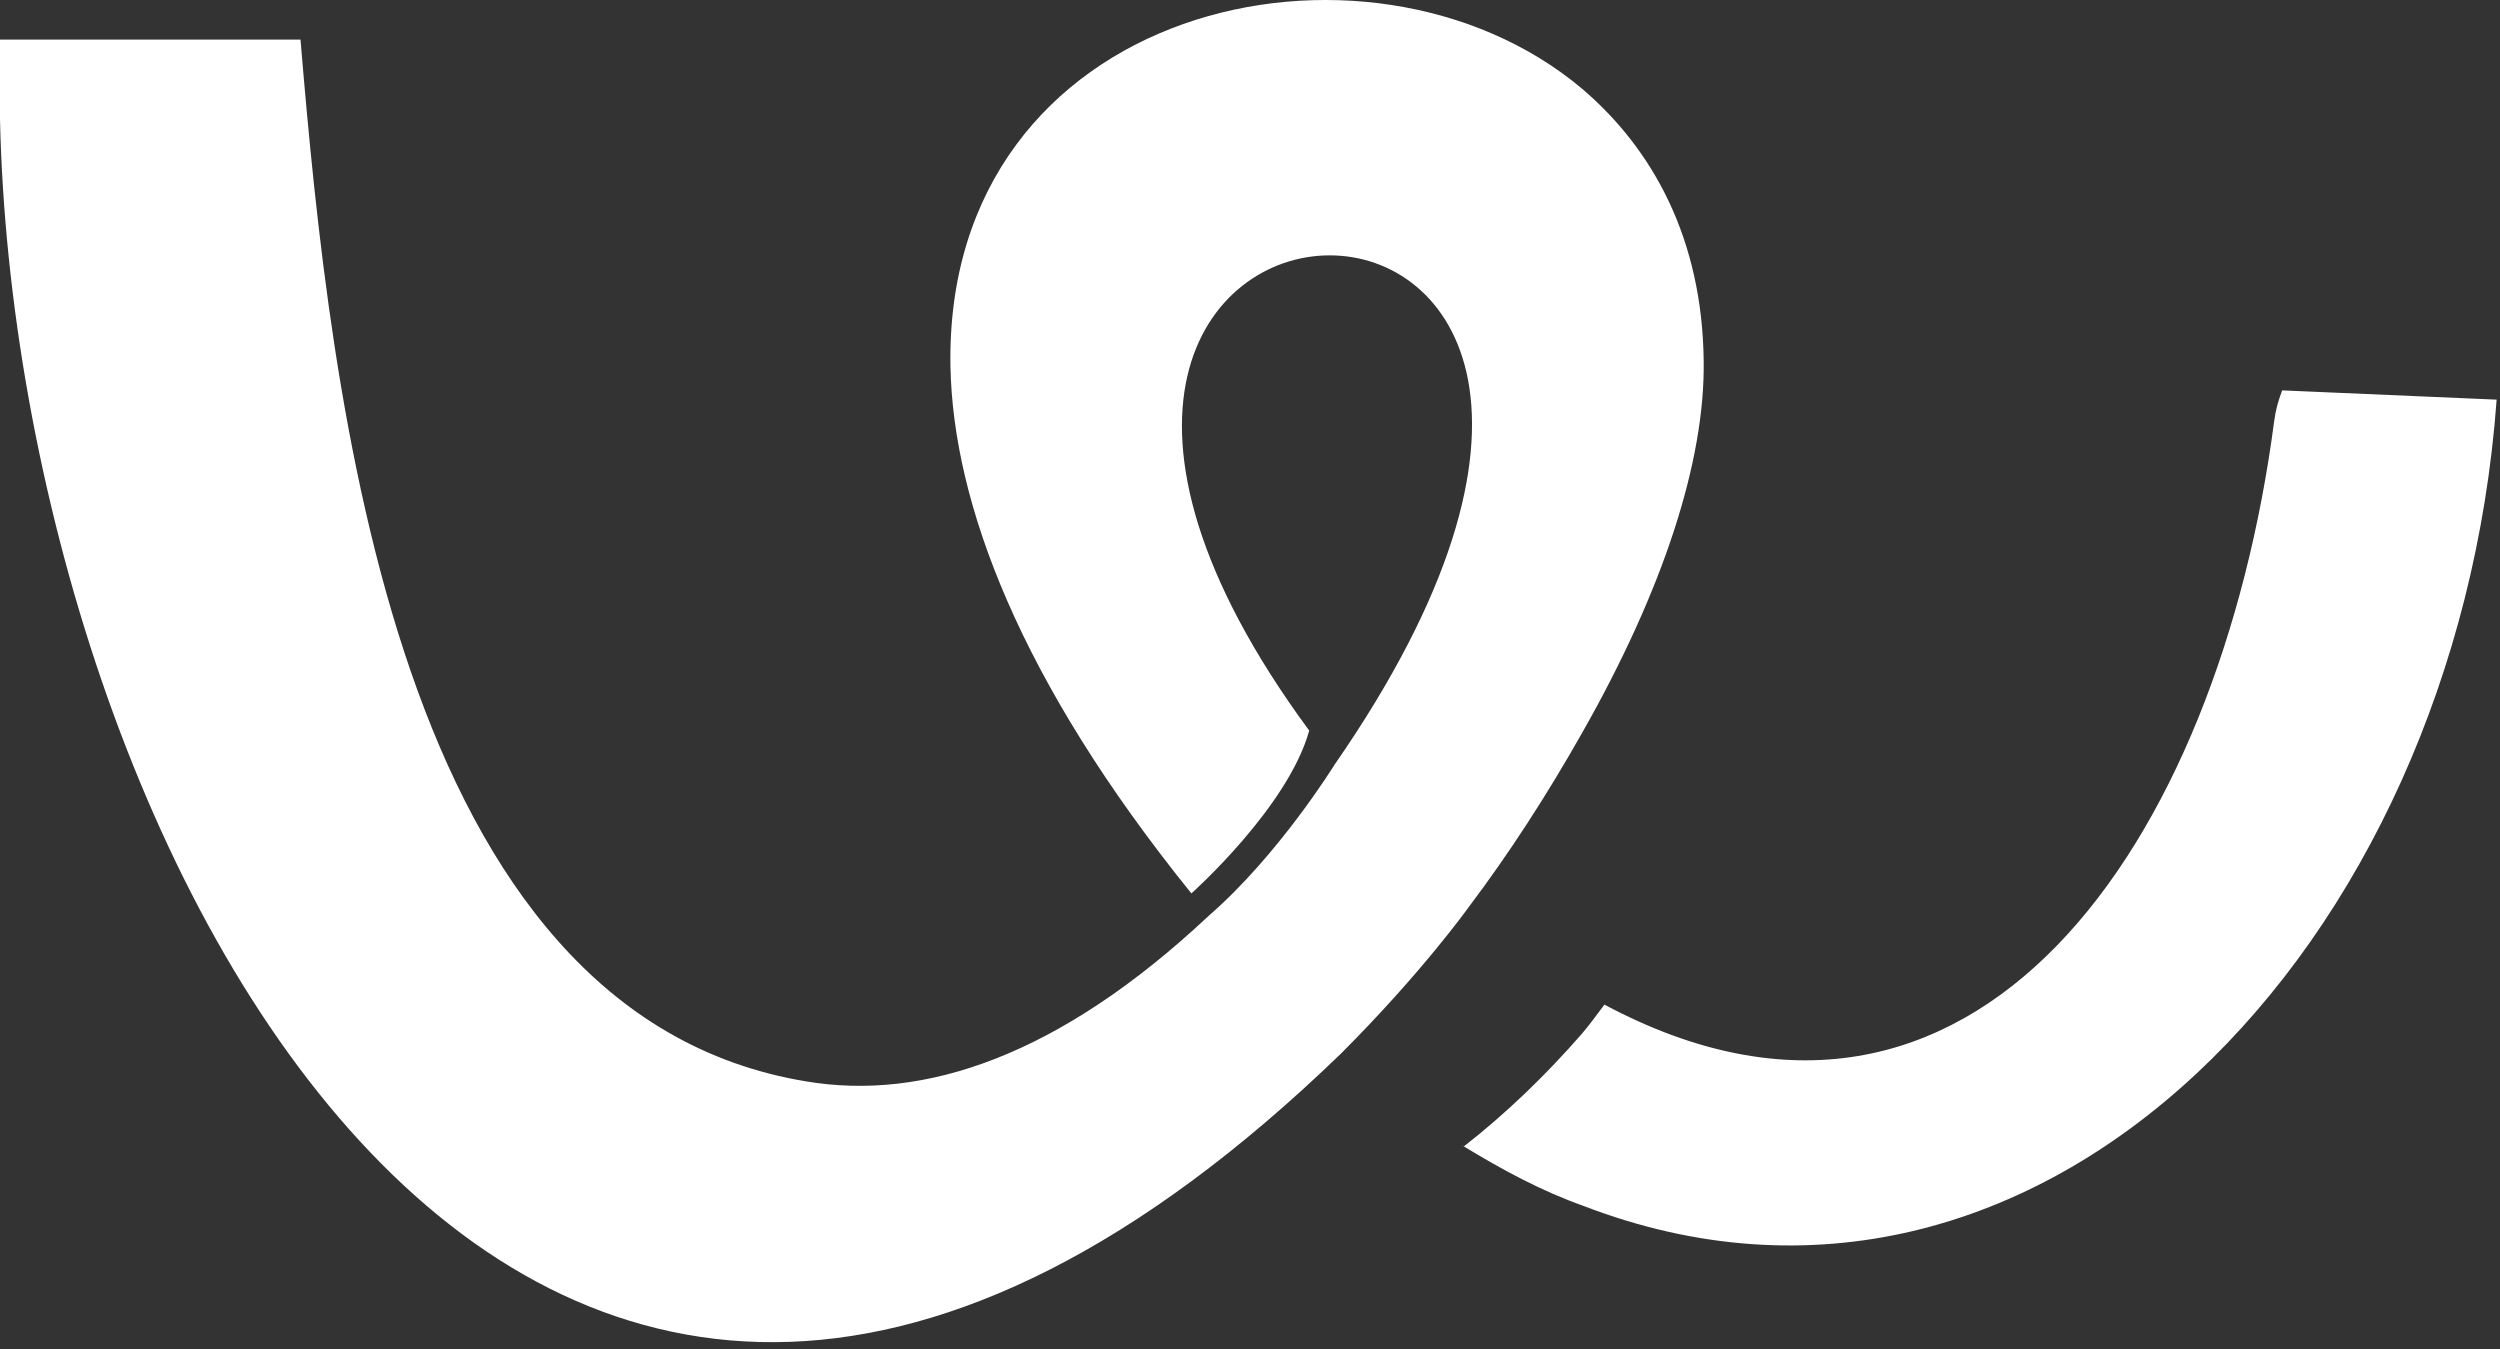 <?xml version="1.0" encoding="utf-8"?>
<svg xmlns="http://www.w3.org/2000/svg" width="126" height="68" viewBox="0 0 126 68" fill="none">
<rect x="0" y="0" width="126" height="68" fill="#333333" stroke="none"/>
<path d="M79.728 36.955C83.864 29.683 85.933 23.211 85.866 18.207C85.799 12.069 83.331 7.533 79.728 4.464C68.919 -4.61 47.57 0.194 47.903 18.474C48.037 25.346 51.373 34.286 60.046 45.028C60.046 45.028 64.916 40.691 65.984 36.822C42.9 5.464 91.403 3.73 67.251 38.556C67.251 38.556 64.449 43.093 60.913 46.162C53.374 53.234 46.569 55.503 40.631 54.502C19.949 51.099 16.679 20.343 15.145 1.995H0V2.596V5.998C0.801 42.359 26.487 92.865 67.585 53.101C71.655 49.031 73.99 45.762 73.99 45.762C76.058 43.026 77.993 40.024 79.728 36.955ZM114.621 21.21C111.819 42.559 99.476 60.573 80.862 50.632C80.462 51.166 80.128 51.633 79.728 52.1C77.926 54.168 75.925 56.103 73.79 57.771C73.723 57.771 73.656 57.704 73.656 57.704C75.725 58.972 77.726 60.04 79.794 60.773C102.812 69.647 123.828 47.697 125.83 20.142L115.021 19.675C114.821 20.209 114.688 20.676 114.621 21.21Z" fill="white"/>
</svg>